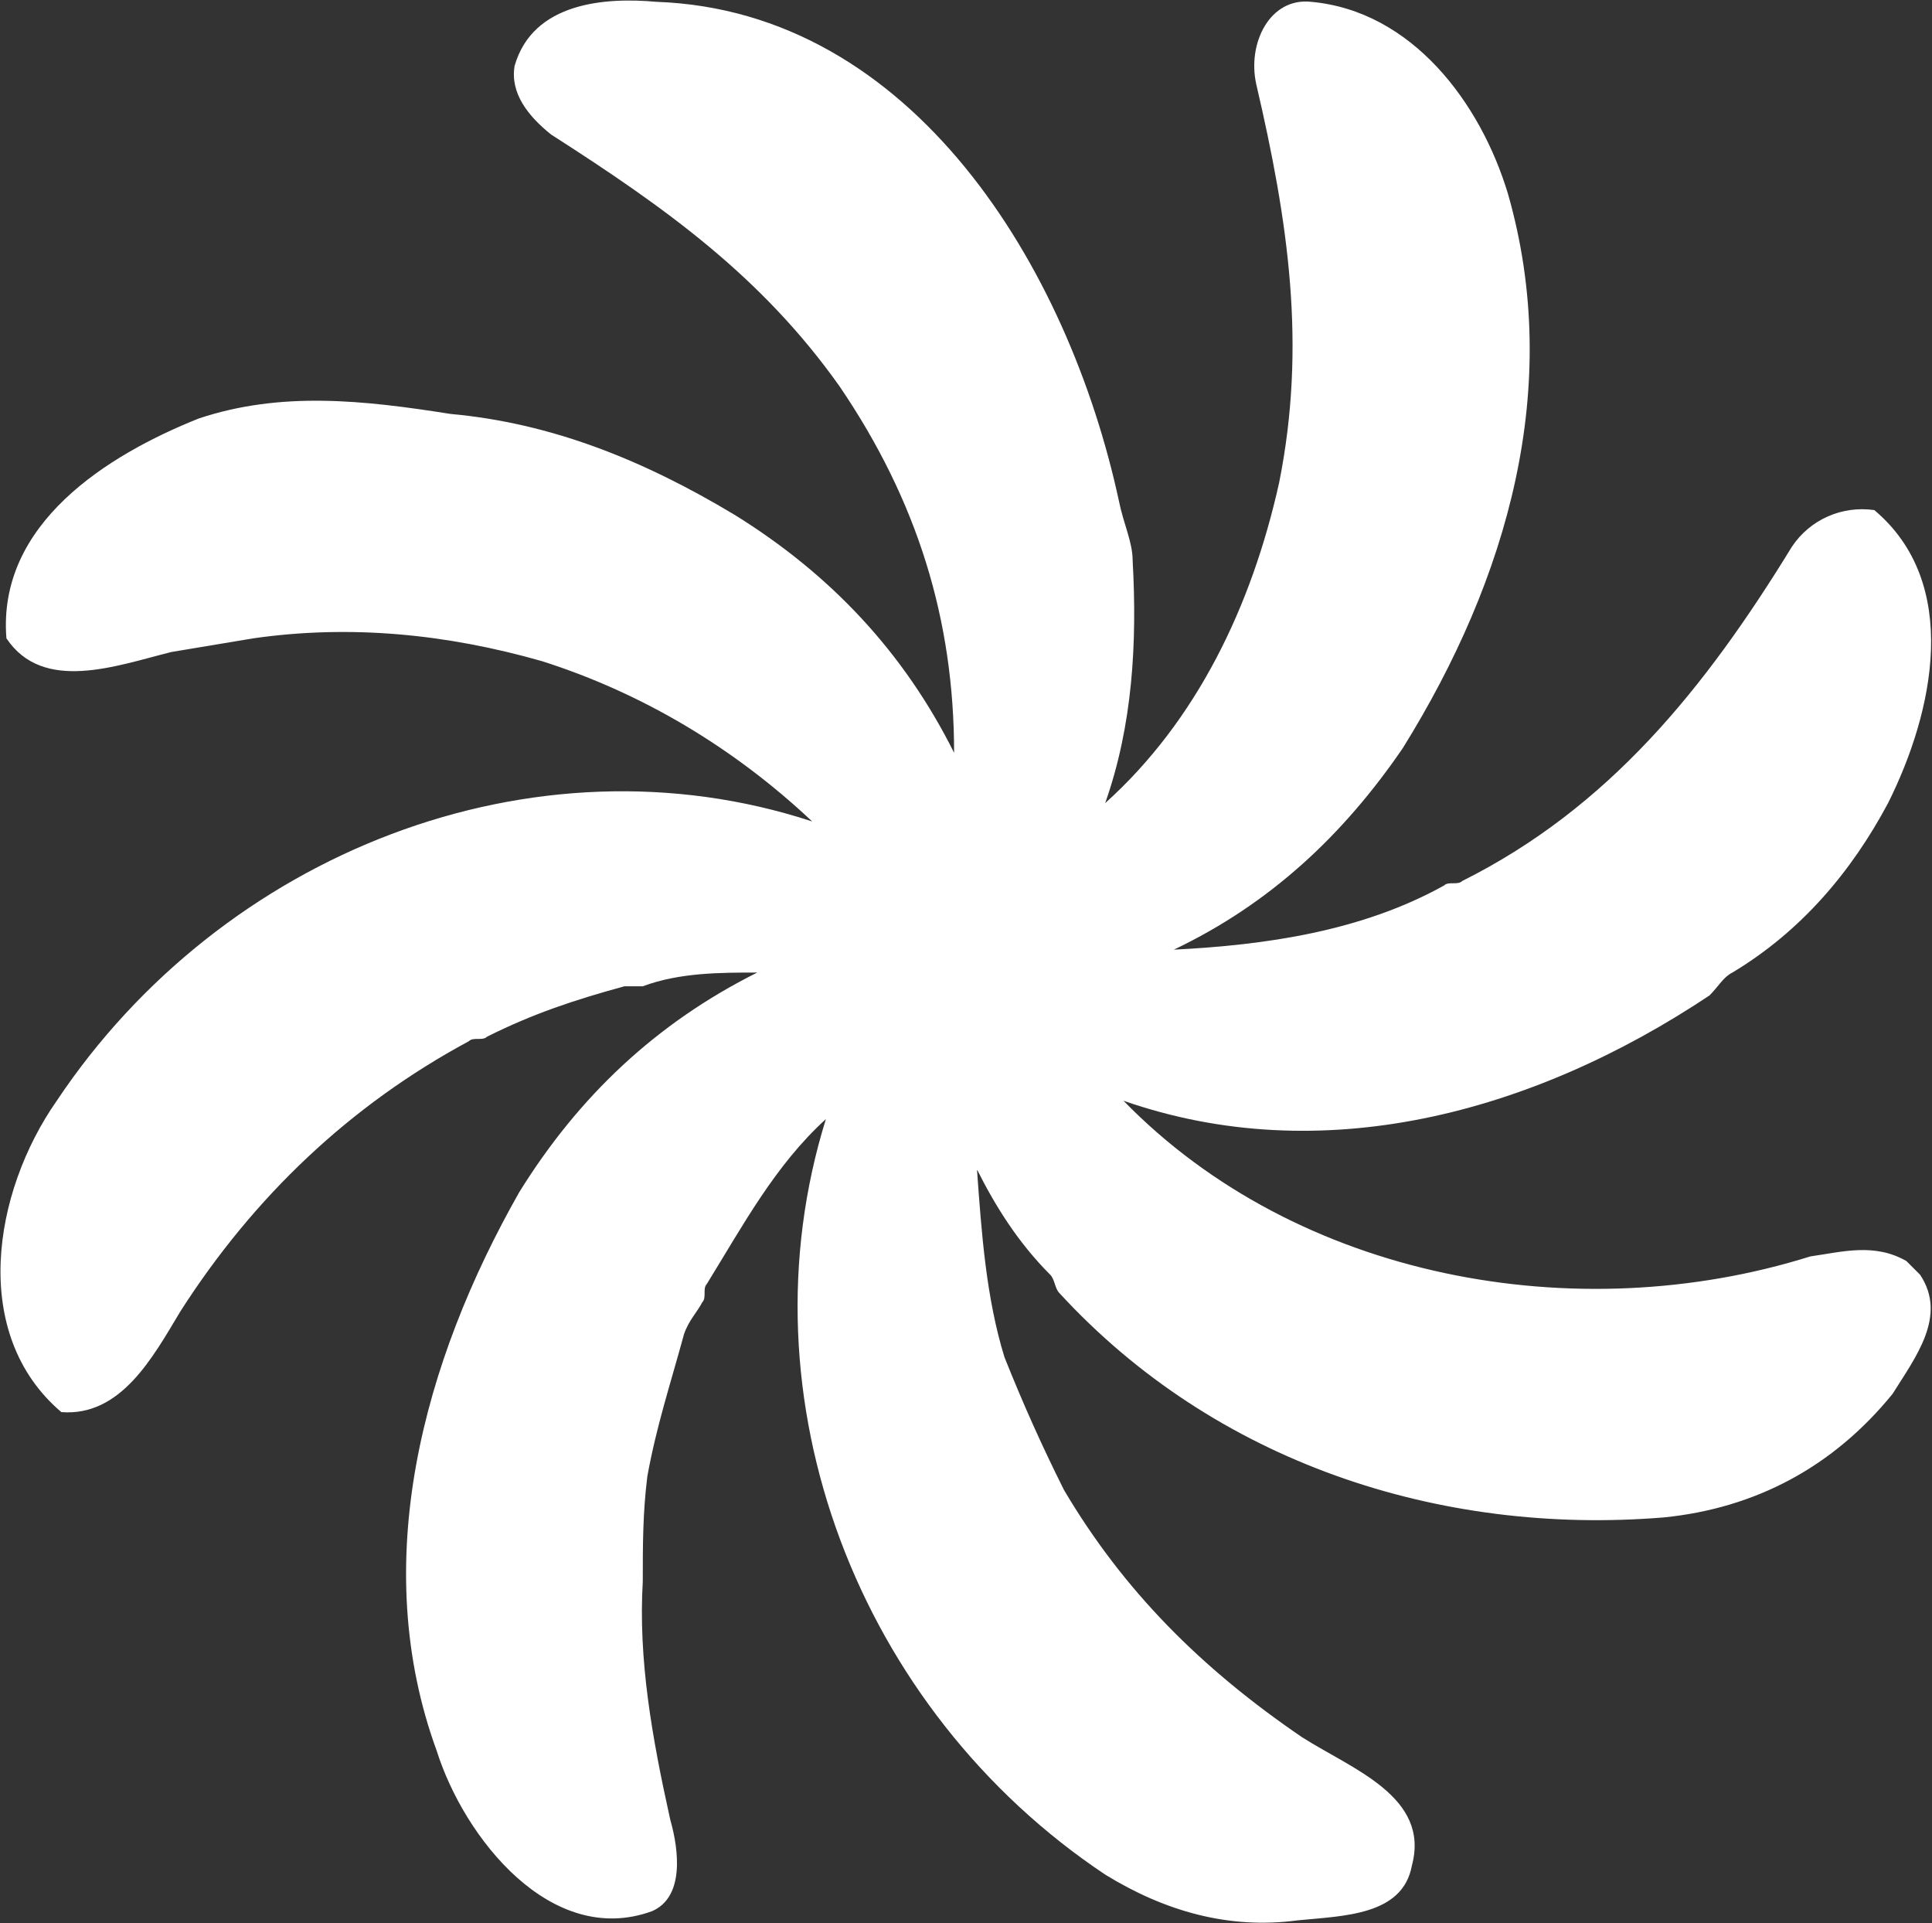 <?xml version="1.0" encoding="UTF-8"?> <svg xmlns="http://www.w3.org/2000/svg" width="422" height="420" viewBox="0 0 422 420" fill="none"><rect x="0" y="0" width="422" height="420" fill="#333333" stroke="none"/><path d="M395.4 274.4C344.4 290.4 283.4 279.4 245.4 240.4C288.4 255.4 334.4 243.4 373.4 217.4C375.4 215.4 376.4 213.4 378.4 212.4C393.4 203.4 404.4 190.4 412.4 175.4C422.4 155.4 428.4 127.4 409.4 111.4C402.4 110.4 395.4 113.4 391.4 119.4C372.4 150.4 351.4 176.4 319.4 192.4C318.4 193.4 316.4 192.4 315.4 193.4C297.4 203.4 276.4 206.4 256.4 207.4C277.4 197.4 293.4 182.4 306.4 163.4C329.4 126.4 341.4 84.4 329.4 42.4C323.4 22.4 308.4 2.4 286.4 0.4C277.4 -0.6 272.4 9.4 274.4 18.4C281.4 48.4 285.4 75.4 279.4 105.4C273.4 132.4 261.4 157.4 241.4 175.4C247.4 158.4 248.4 140.4 247.4 122.4C247.4 118.4 245.4 114.4 244.4 109.4C233.4 58.4 199.4 2.4 143.4 0.4C132.4 -0.6 116.4 0.4 112.4 14.4C111.4 20.4 115.4 25.4 120.4 29.4C145.4 45.4 166.4 60.4 183.4 84.4C200.4 109.4 208.4 135.4 208.4 164.4C197.4 142.4 181.4 125.4 160.4 112.4C140.4 100.4 120.4 92.4 98.4 90.4C79.4 87.4 61.4 85.4 43.4 91.4C23.4 99.4 -0.6 114.4 1.4 139.4C9.4 151.4 25.4 145.4 37.4 142.4C43.4 141.4 49.4 140.4 55.4 139.4C76.4 136.4 97.4 138.4 118.4 144.4C140.4 151.4 160.4 163.4 177.4 179.4C116.4 159.4 48.4 186.4 12.4 240.4C-1.6 260.4 -6.6 291.4 13.4 308.4C26.4 309.4 33.4 296.4 39.4 286.4C55.4 261.4 76.4 241.4 102.4 227.4C103.4 226.4 105.4 227.4 106.4 226.4C116.4 221.4 125.4 218.4 136.4 215.4C137.4 215.4 139.4 215.4 140.4 215.4C148.4 212.4 157.4 212.4 165.4 212.4C143.4 223.4 126.4 239.4 113.4 260.4C92.4 297.4 80.4 341.4 95.4 382.4C101.4 401.4 120.4 425.4 142.4 417.4C149.4 414.4 148.4 404.4 146.4 397.4C142.4 379.4 139.4 362.4 140.4 345.4C140.4 337.4 140.4 330.4 141.4 322.4C143.4 311.4 146.4 302.4 149.4 291.4C150.4 288.4 152.4 286.4 153.4 284.4C154.4 283.4 153.4 281.4 154.4 280.4C162.4 267.4 169.4 254.4 180.4 244.4C161.4 305.4 187.4 373.4 241.4 409.4C254.4 417.4 268.4 421.4 283.4 419.4C293.4 418.4 306.4 418.4 308.4 407.4C312.4 392.4 295.4 386.4 284.4 379.4C262.4 364.4 245.4 347.4 232.4 325.4C227.4 315.4 223.4 306.4 219.4 296.4C215.4 283.4 214.4 269.4 213.4 255.4C217.4 263.4 222.4 271.4 229.4 278.4C230.4 279.4 230.4 281.4 231.4 282.4C265.4 319.4 314.4 335.4 363.4 331.4C383.4 329.4 400.4 320.4 413.4 304.4C418.4 296.4 425.4 287.4 419.4 278.4C418.4 277.4 417.4 276.4 416.4 275.4C409.4 271.4 402.4 273.4 395.4 274.4Z" fill="white"></path></svg> 